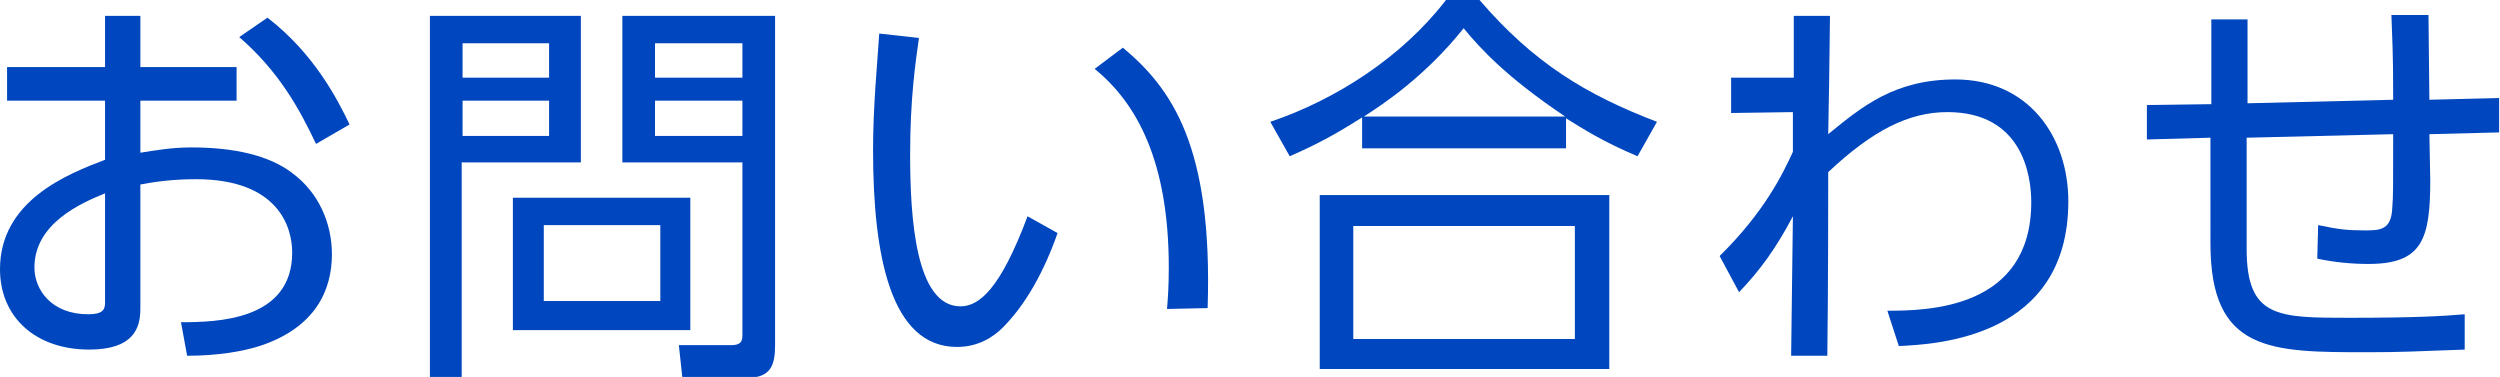 <?xml version="1.0" encoding="utf-8"?>
<!-- Generator: Adobe Illustrator 22.1.0, SVG Export Plug-In . SVG Version: 6.00 Build 0)  -->
<svg version="1.2" baseProfile="tiny" id="レイヤー_1"
	 xmlns="http://www.w3.org/2000/svg" xmlns:xlink="http://www.w3.org/1999/xlink" x="0px" y="0px" width="283.2px" height="42.7px"
	 viewBox="0 0 283.2 42.7" xml:space="preserve">
<g>
	<path fill="#0046BE" d="M15.9,17.3c1.9-0.3,3.6-0.6,5.8-0.6c4.8,0,8.8,0.9,11.4,2.9c3,2.2,4.5,5.7,4.5,9.2c0,4-1.8,8.3-8.2,10.4
		c-1.9,0.6-4.7,1.1-8.2,1.1l-0.7-3.8c4.1,0,12.6-0.2,12.6-7.9c0-2.9-1.6-8.3-10.9-8.3c-2.7,0-4.7,0.3-6.3,0.6V35
		c0,2.2-0.8,4.6-5.8,4.6C4,39.6,0,35.9,0,30.5c0-7.8,7.7-10.8,11.9-12.4v-6.7H0.8V7.6h11.1V1.8h4v5.8h10.9v3.8H15.9V17.3z
		 M11.9,21.9c-2.7,1.1-8,3.4-8,8.4c0,2.5,1.9,5.3,6.1,5.3c1.6,0,1.9-0.5,1.9-1.3V21.9z M30.3,2c5.3,4.1,7.9,9.2,9.3,12.1l-3.8,2.2
		c-1.9-4-4.2-8.2-8.7-12.1L30.3,2z"/>
	<path fill="#0046BE" d="M65.8,1.8v16.6H52.3v24.3h-3.6V1.8H65.8z M62.2,4.9h-9.8v3.9h9.8V4.9z M62.2,11.4h-9.8v4h9.8V11.4z
		 M78.2,37.4H58.1v-15h20.1V37.4z M74.8,25.5H61.6v8.6h13.2V25.5z M87.8,39.1c0,2.3-0.5,3.7-3.2,3.7h-7.3l-0.4-3.7l5.9,0
		c1.3,0,1.3-0.6,1.3-1.3V18.4H70.5V1.8h17.3V39.1z M84.1,4.9h-9.9v3.9h9.9V4.9z M84.1,11.4h-9.9v4h9.9V11.4z"/>
	<path fill="#0046BE" d="M104.1,4.3c-0.4,2.8-1,6.9-1,13.2c0,7.1,0.6,17.2,5.7,17.2c2.1,0,4.5-1.9,7.6-10.2l3.4,1.9
		c-1.5,4.3-3.6,8.1-6.2,10.7c-1.1,1.1-2.8,2.2-5.2,2.2c-7.5,0-9.5-10.3-9.5-22.3c0-5,0.5-10,0.7-13.2L104.1,4.3z M132.2,35
		c0.1-1.2,0.2-2.6,0.2-4.7c0-12-3.6-18.6-8.4-22.5l3.2-2.4c5.5,4.6,10.2,11.1,9.6,29.5L132.2,35z"/>
	<path fill="#0046BE" d="M185.5,17.7c-4-1.7-6-3-8.1-4.3v3.4h-23.1v-3.5c-3,1.9-5,3-8.2,4.4l-2.2-3.9c7.4-2.5,14.9-7.3,19.9-13.8
		h3.8c6.1,7.1,12,10.7,20.1,13.8L185.5,17.7z M182.3,22.1v19.7h-32.8V22.1H182.3z M178.4,25.6h-25.1v12.8h25.1V25.6z M177.3,13.2
		c-6.7-4.5-9.6-7.7-11.5-10c-4.3,5.4-9.1,8.6-11.3,10H177.3z"/>
	<path fill="#0046BE" d="M196.1,12.8v-4h7.1l0-7h4.1c-0.1,7.8-0.1,8.6-0.2,13.4c3.8-3.1,7.5-6.2,14.4-6.2c8.3,0,12.8,6.5,12.8,13.8
		c0,15.5-15,16.2-19.2,16.4l-1.3-4c4.6,0,16.3-0.2,16.3-12.3c0-3.2-1.1-10.2-9.5-10.2c-4.4,0-8.5,2.1-13.5,6.8
		c0,4.5,0,12.2-0.1,20.8h-4.1l0.2-15.8c-1.9,3.6-3.7,6.1-6.1,8.6l-2.2-4.1c5.1-5,7.2-9.4,8.3-11.8l0-4.5L196.1,12.8z"/>
	<path fill="#0046BE" d="M271.1,11.3c0-5.9-0.1-6.2-0.2-9.6l4.2,0c0,1.5,0.1,8.2,0.1,9.6l7.9-0.2l0,3.9l-7.9,0.2
		c0,0.8,0.1,4.5,0.1,5.2c0,6.7-0.9,9.5-7,9.5c-2,0-3.9-0.2-5.8-0.6l0.1-3.8c2.4,0.5,3.3,0.6,5.4,0.6c1.7,0,2.9-0.1,3-2.6
		c0.1-1.3,0.1-2,0.1-8.3l-16.6,0.4l0,12.6c0,7.8,3.5,7.8,11.7,7.8c7.5,0,10.6-0.2,13-0.4l0,4c-5.8,0.2-6.9,0.3-11,0.3
		c-11,0-17.8,0-17.8-12.3V15.6l-7.2,0.2l0-3.9l7.3-0.1V2.2h4.1v9.5L271.1,11.3z"/>
</g>
</svg>
